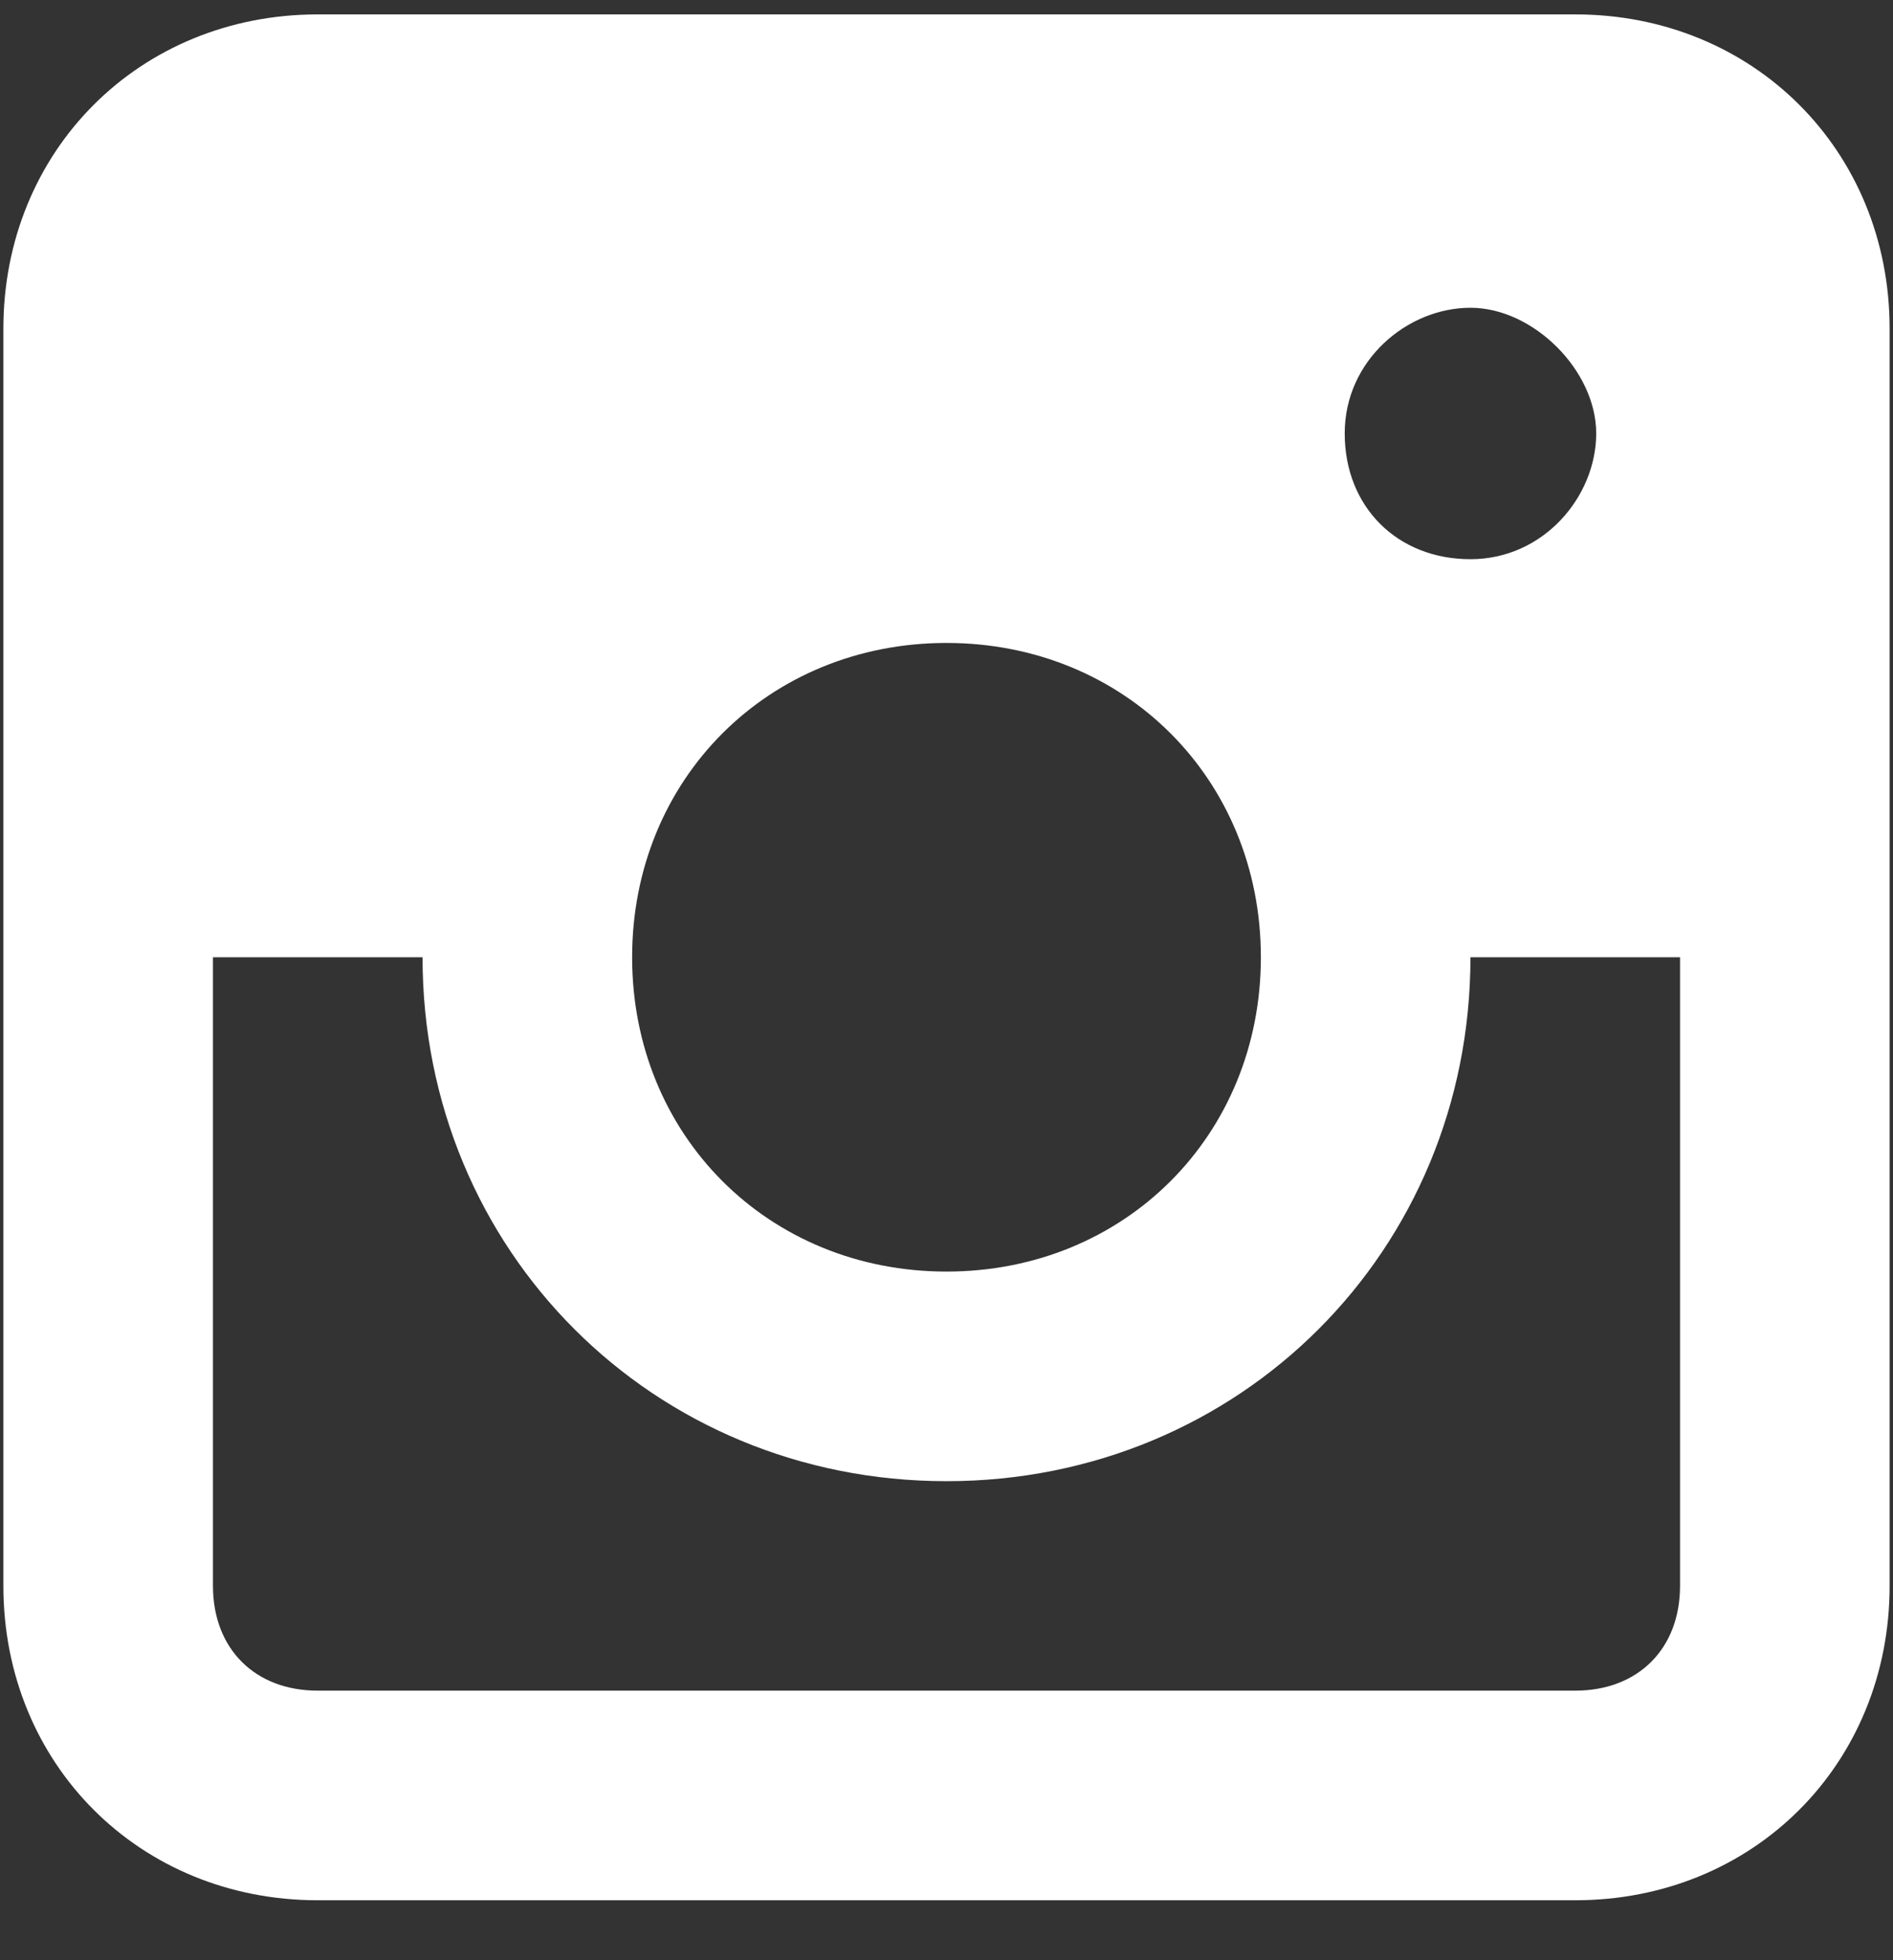 <svg width="28" height="29" viewBox="0 0 28 29" fill="none" xmlns="http://www.w3.org/2000/svg">
<rect x="0" y="0" width="28" height="29" fill="#333333" stroke="none"/>
<path d="M23.3 0.213H4.7C2.065 0.213 0.05 2.228 0.05 4.862V23.462C0.05 26.098 2.065 28.113 4.7 28.113H23.3C25.935 28.113 27.95 26.098 27.95 23.462V4.862C27.95 2.228 25.935 0.213 23.3 0.213ZM14 9.512C16.635 9.512 18.65 11.527 18.65 14.162C18.65 16.797 16.635 18.812 14 18.812C11.365 18.812 9.35 16.797 9.35 14.162C9.35 11.527 11.365 9.512 14 9.512ZM19.89 6.412C19.89 5.327 20.82 4.553 21.75 4.553C22.68 4.553 23.61 5.482 23.61 6.412C23.61 7.343 22.835 8.273 21.75 8.273C20.665 8.273 19.89 7.497 19.89 6.412ZM23.3 25.012H4.7C3.77 25.012 3.15 24.392 3.15 23.462V14.162H6.25C6.25 18.503 9.66 21.913 14 21.913C18.34 21.913 21.75 18.503 21.75 14.162H24.85V23.462C24.85 24.392 24.23 25.012 23.3 25.012Z" fill="white"/>
</svg>
